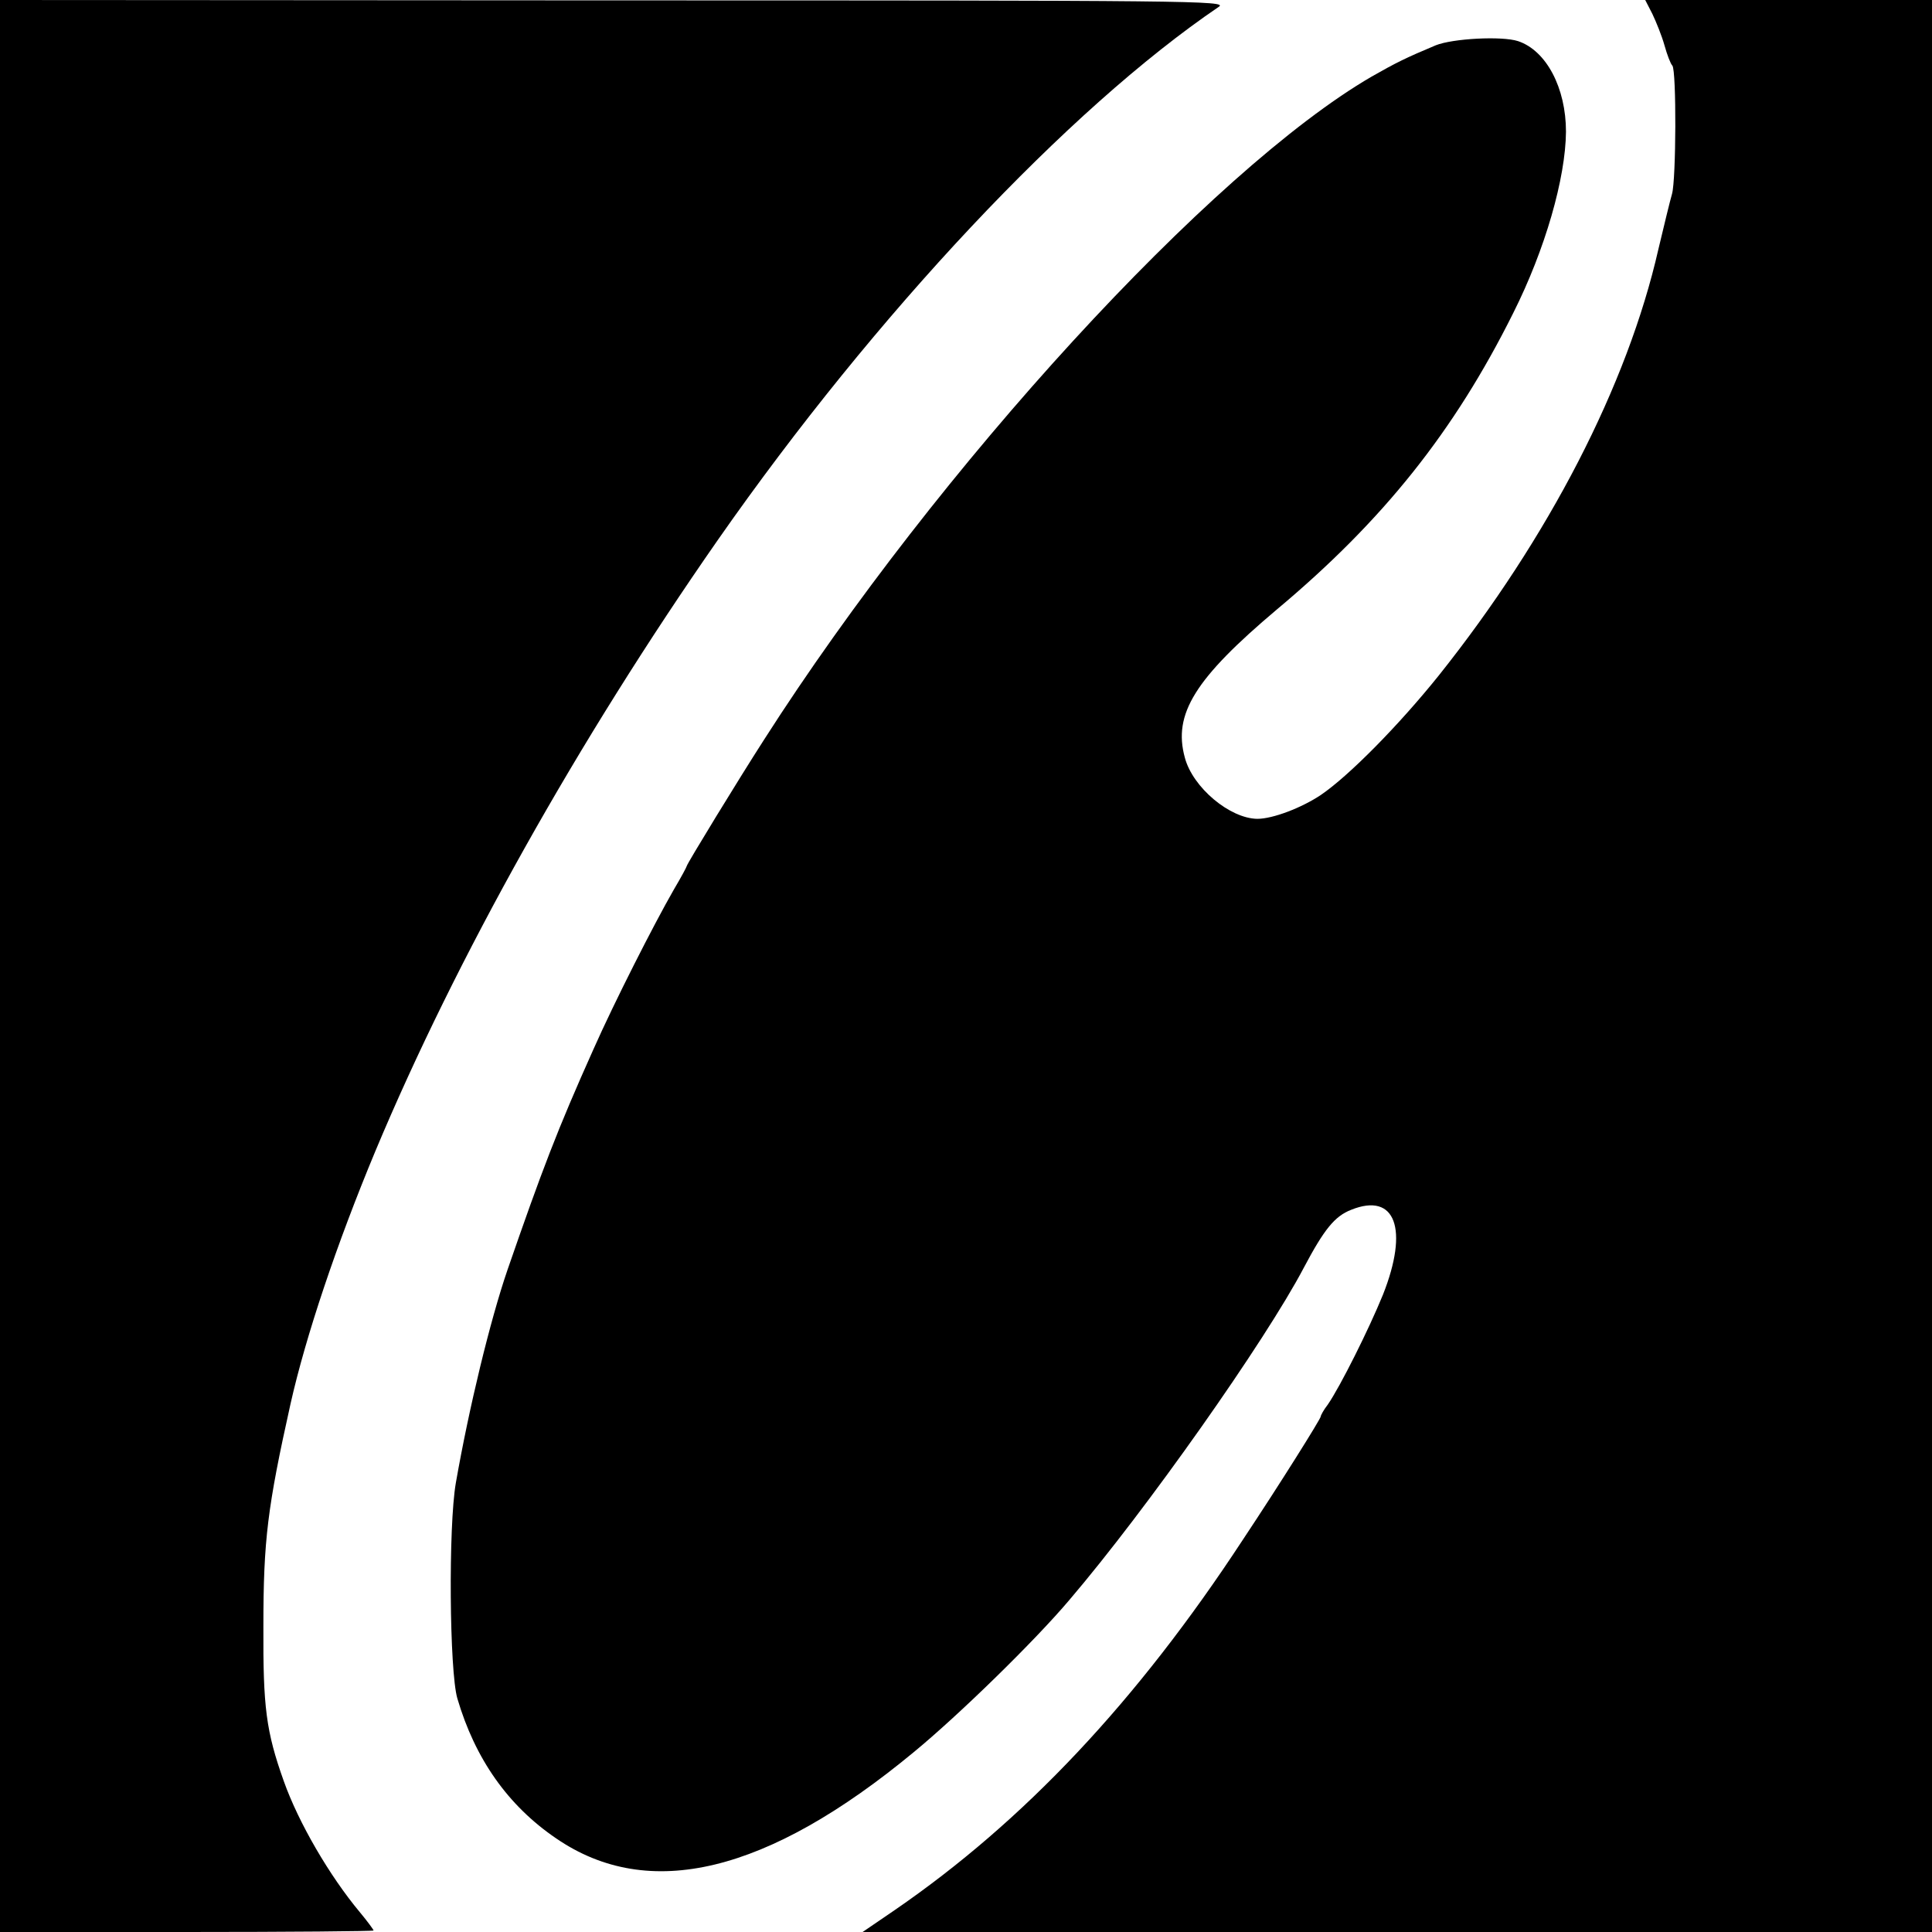 <?xml version="1.0" standalone="no"?>
<!DOCTYPE svg PUBLIC "-//W3C//DTD SVG 20010904//EN"
 "http://www.w3.org/TR/2001/REC-SVG-20010904/DTD/svg10.dtd">
<svg version="1.0" xmlns="http://www.w3.org/2000/svg"
 width="512pt" height="512pt" viewBox="0 0 512 512"
 preserveAspectRatio="xMidYMid meet">
<g transform="translate(0,512) scale(0.1,-0.1)"
fill="#000000" stroke="none">
<path d="M0 2560 l0 -2560 495 0 c272 0 495 2 495 4 0 2 -16 24 -36 48 -81 97
-163 238 -202 348 -47 132 -55 196 -54 410 0 229 11 316 72 590 40 178 122
423 225 670 214 511 537 1088 908 1620 417 597 928 1141 1327 1412 24 16 -68
17 -1602 17 l-1628 1 0 -2560z"/>
<path d="M4379 5083 c10 -21 25 -58 32 -83 7 -25 16 -49 21 -54 11 -14 10
-302 -1 -340 -5 -17 -21 -83 -36 -146 -82 -361 -291 -765 -582 -1130 -106
-132 -238 -266 -313 -317 -51 -34 -127 -63 -168 -63 -73 1 -171 83 -192 162
-32 116 27 210 244 393 282 236 470 472 626 785 85 169 139 358 140 481 0 116
-52 215 -127 240 -43 14 -173 7 -218 -11 -81 -34 -105 -46 -170 -83 -425 -247
-1149 -1036 -1610 -1757 -67 -104 -205 -330 -205 -335 0 -2 -15 -30 -34 -62
-54 -94 -158 -299 -213 -423 -96 -214 -137 -322 -228 -585 -46 -134 -102 -365
-137 -565 -20 -115 -17 -499 4 -571 47 -160 134 -284 262 -371 245 -168 559
-93 948 229 119 98 320 294 412 403 204 239 519 686 621 880 54 102 82 137
126 154 117 47 153 -51 84 -225 -37 -91 -113 -243 -146 -291 -11 -14 -19 -29
-19 -32 0 -6 -107 -177 -206 -326 -281 -429 -581 -747 -923 -982 l-85 -58
1417 0 1417 0 0 2560 0 2560 -380 0 -380 0 19 -37z"/>
</g>
</svg>
